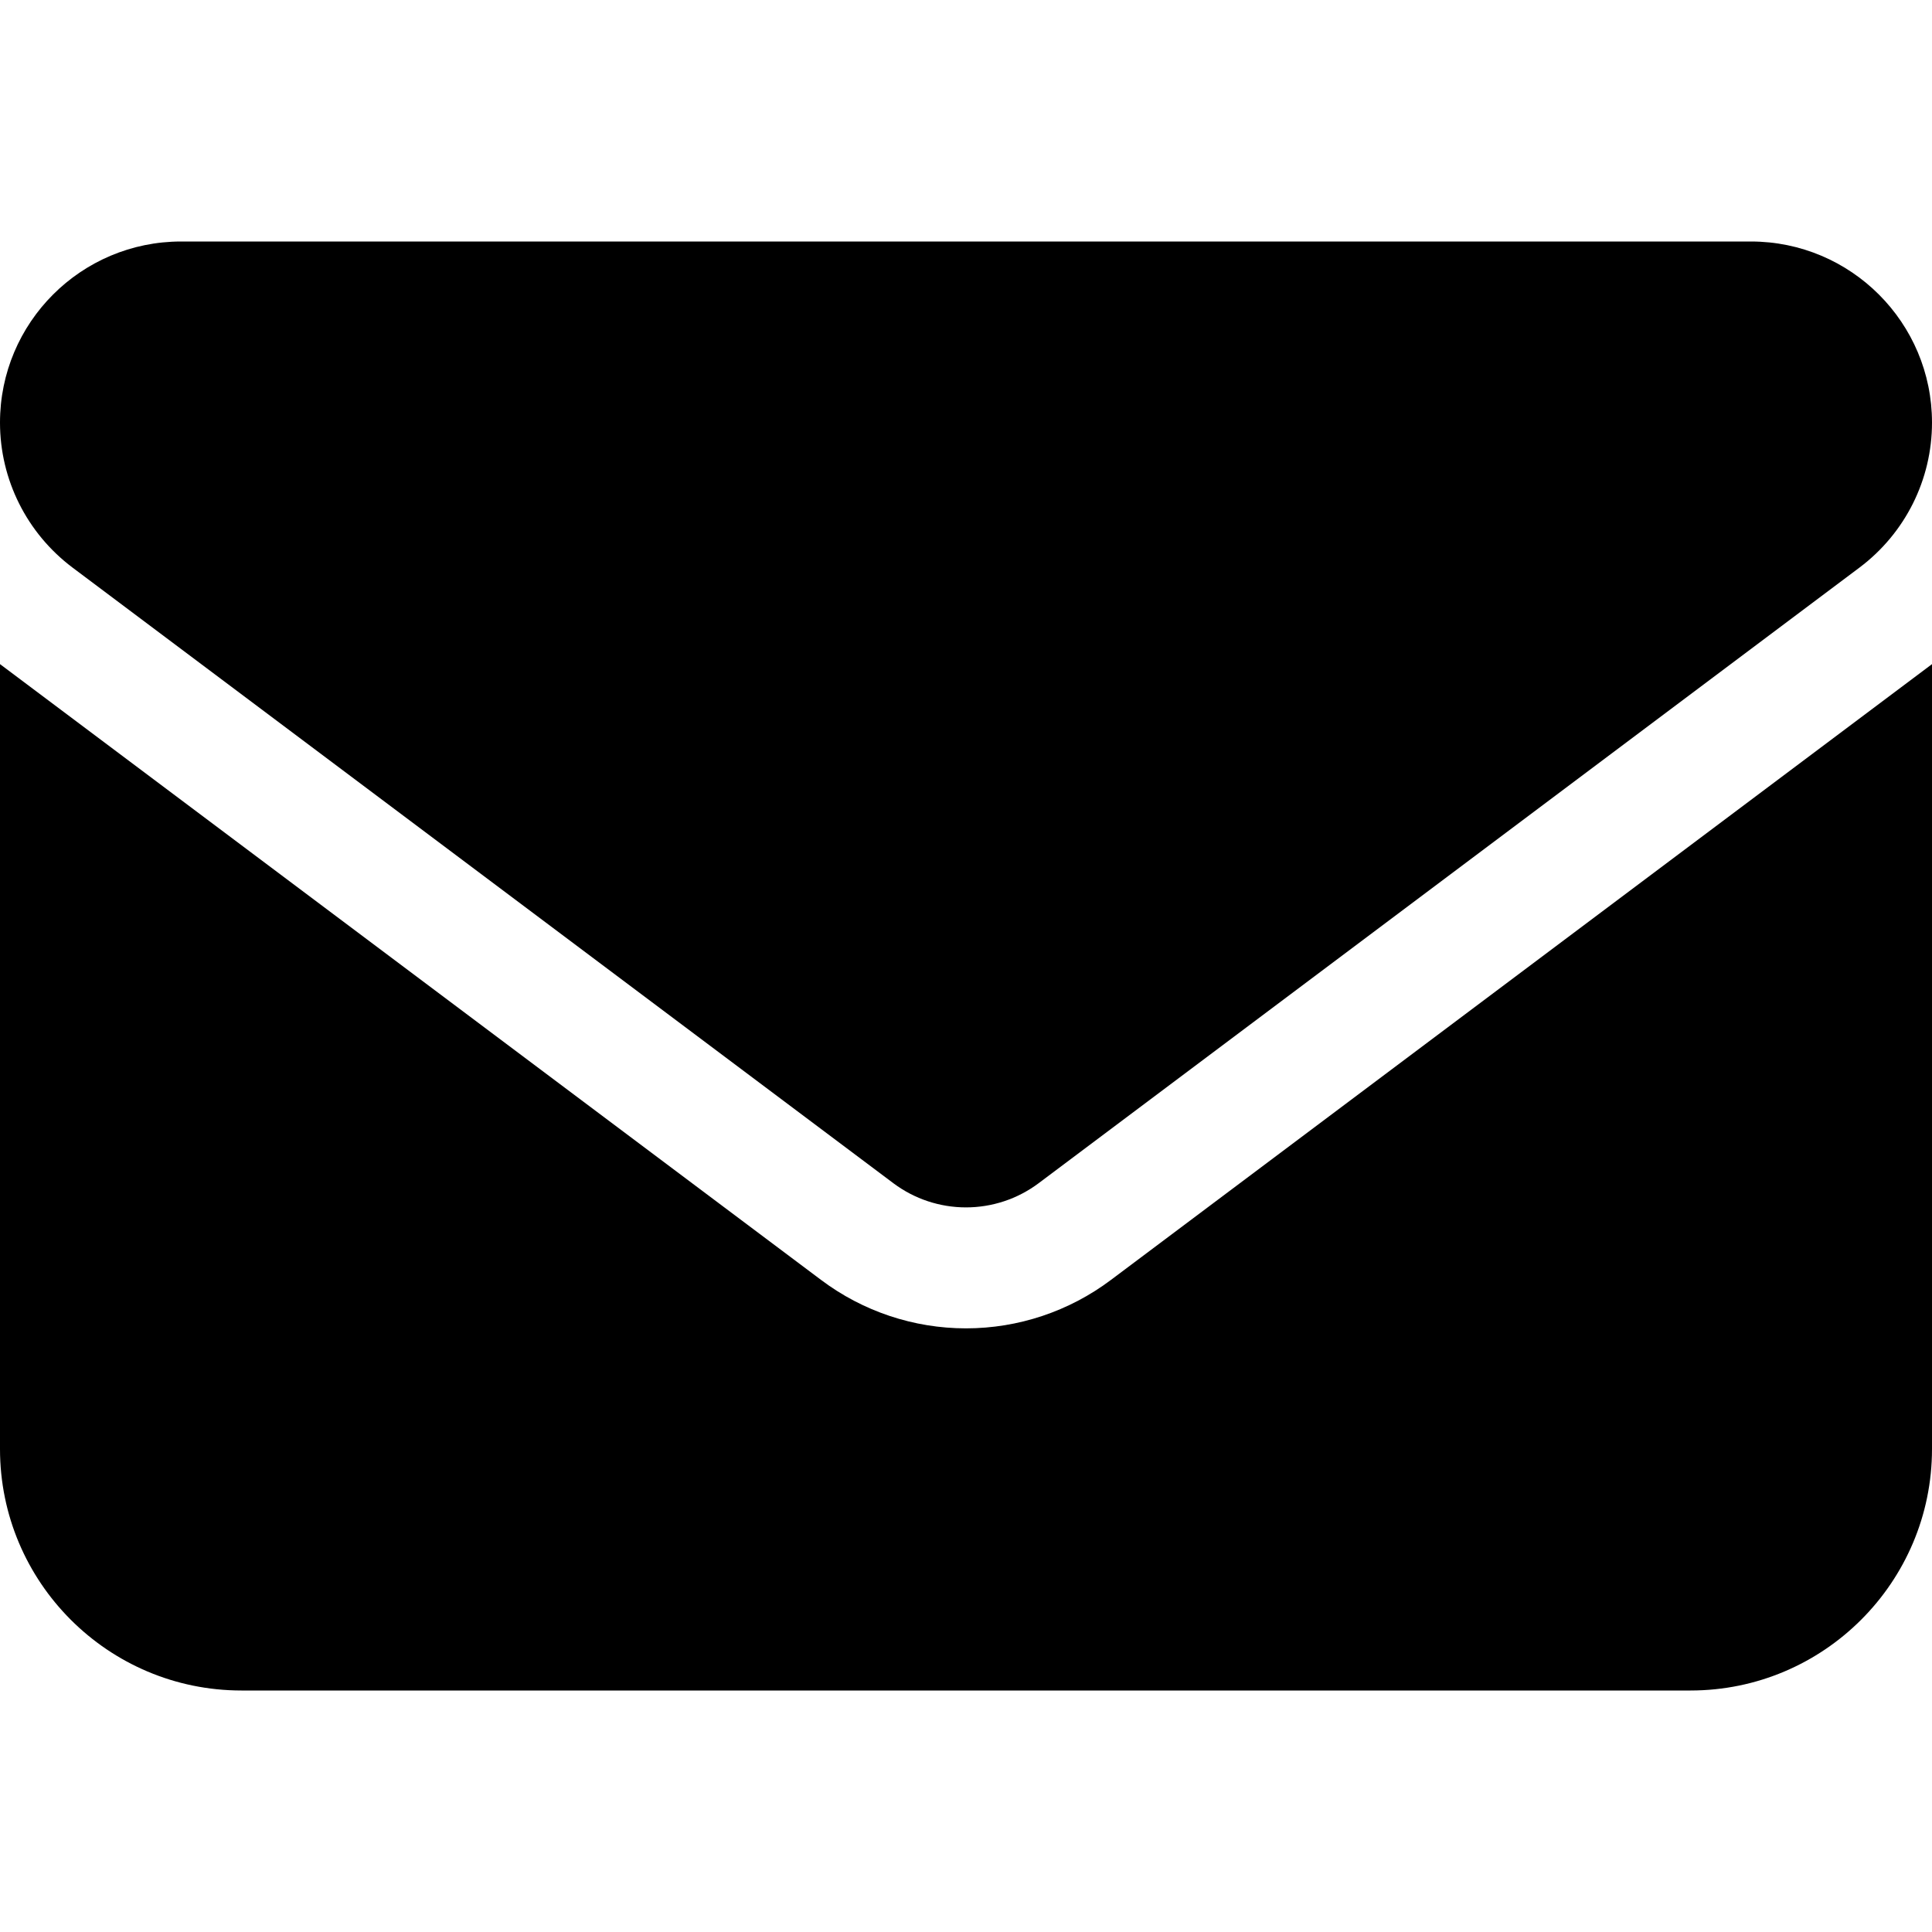 <svg width="36" height="36" viewBox="0 0 36 36" fill="none" xmlns="http://www.w3.org/2000/svg">
<path d="M32.625 4.5C34.488 4.5 36 6.011 36 7.875C36 8.937 35.501 9.935 34.65 10.575L19.35 22.05C18.96 22.341 18.487 22.498 18 22.498C17.513 22.498 17.04 22.341 16.65 22.05L1.35 10.575C0.5 9.935 0 8.937 0 7.875C0 6.011 1.511 4.5 3.375 4.5H32.625ZM15.3 23.85C16.078 24.435 17.026 24.752 18 24.752C18.974 24.752 19.922 24.435 20.7 23.85L36 12.375V27C36 29.482 33.982 31.5 31.5 31.5H4.5C2.014 31.5 0 29.482 0 27V12.375L15.3 23.85Z" fill="black"/>
</svg>
